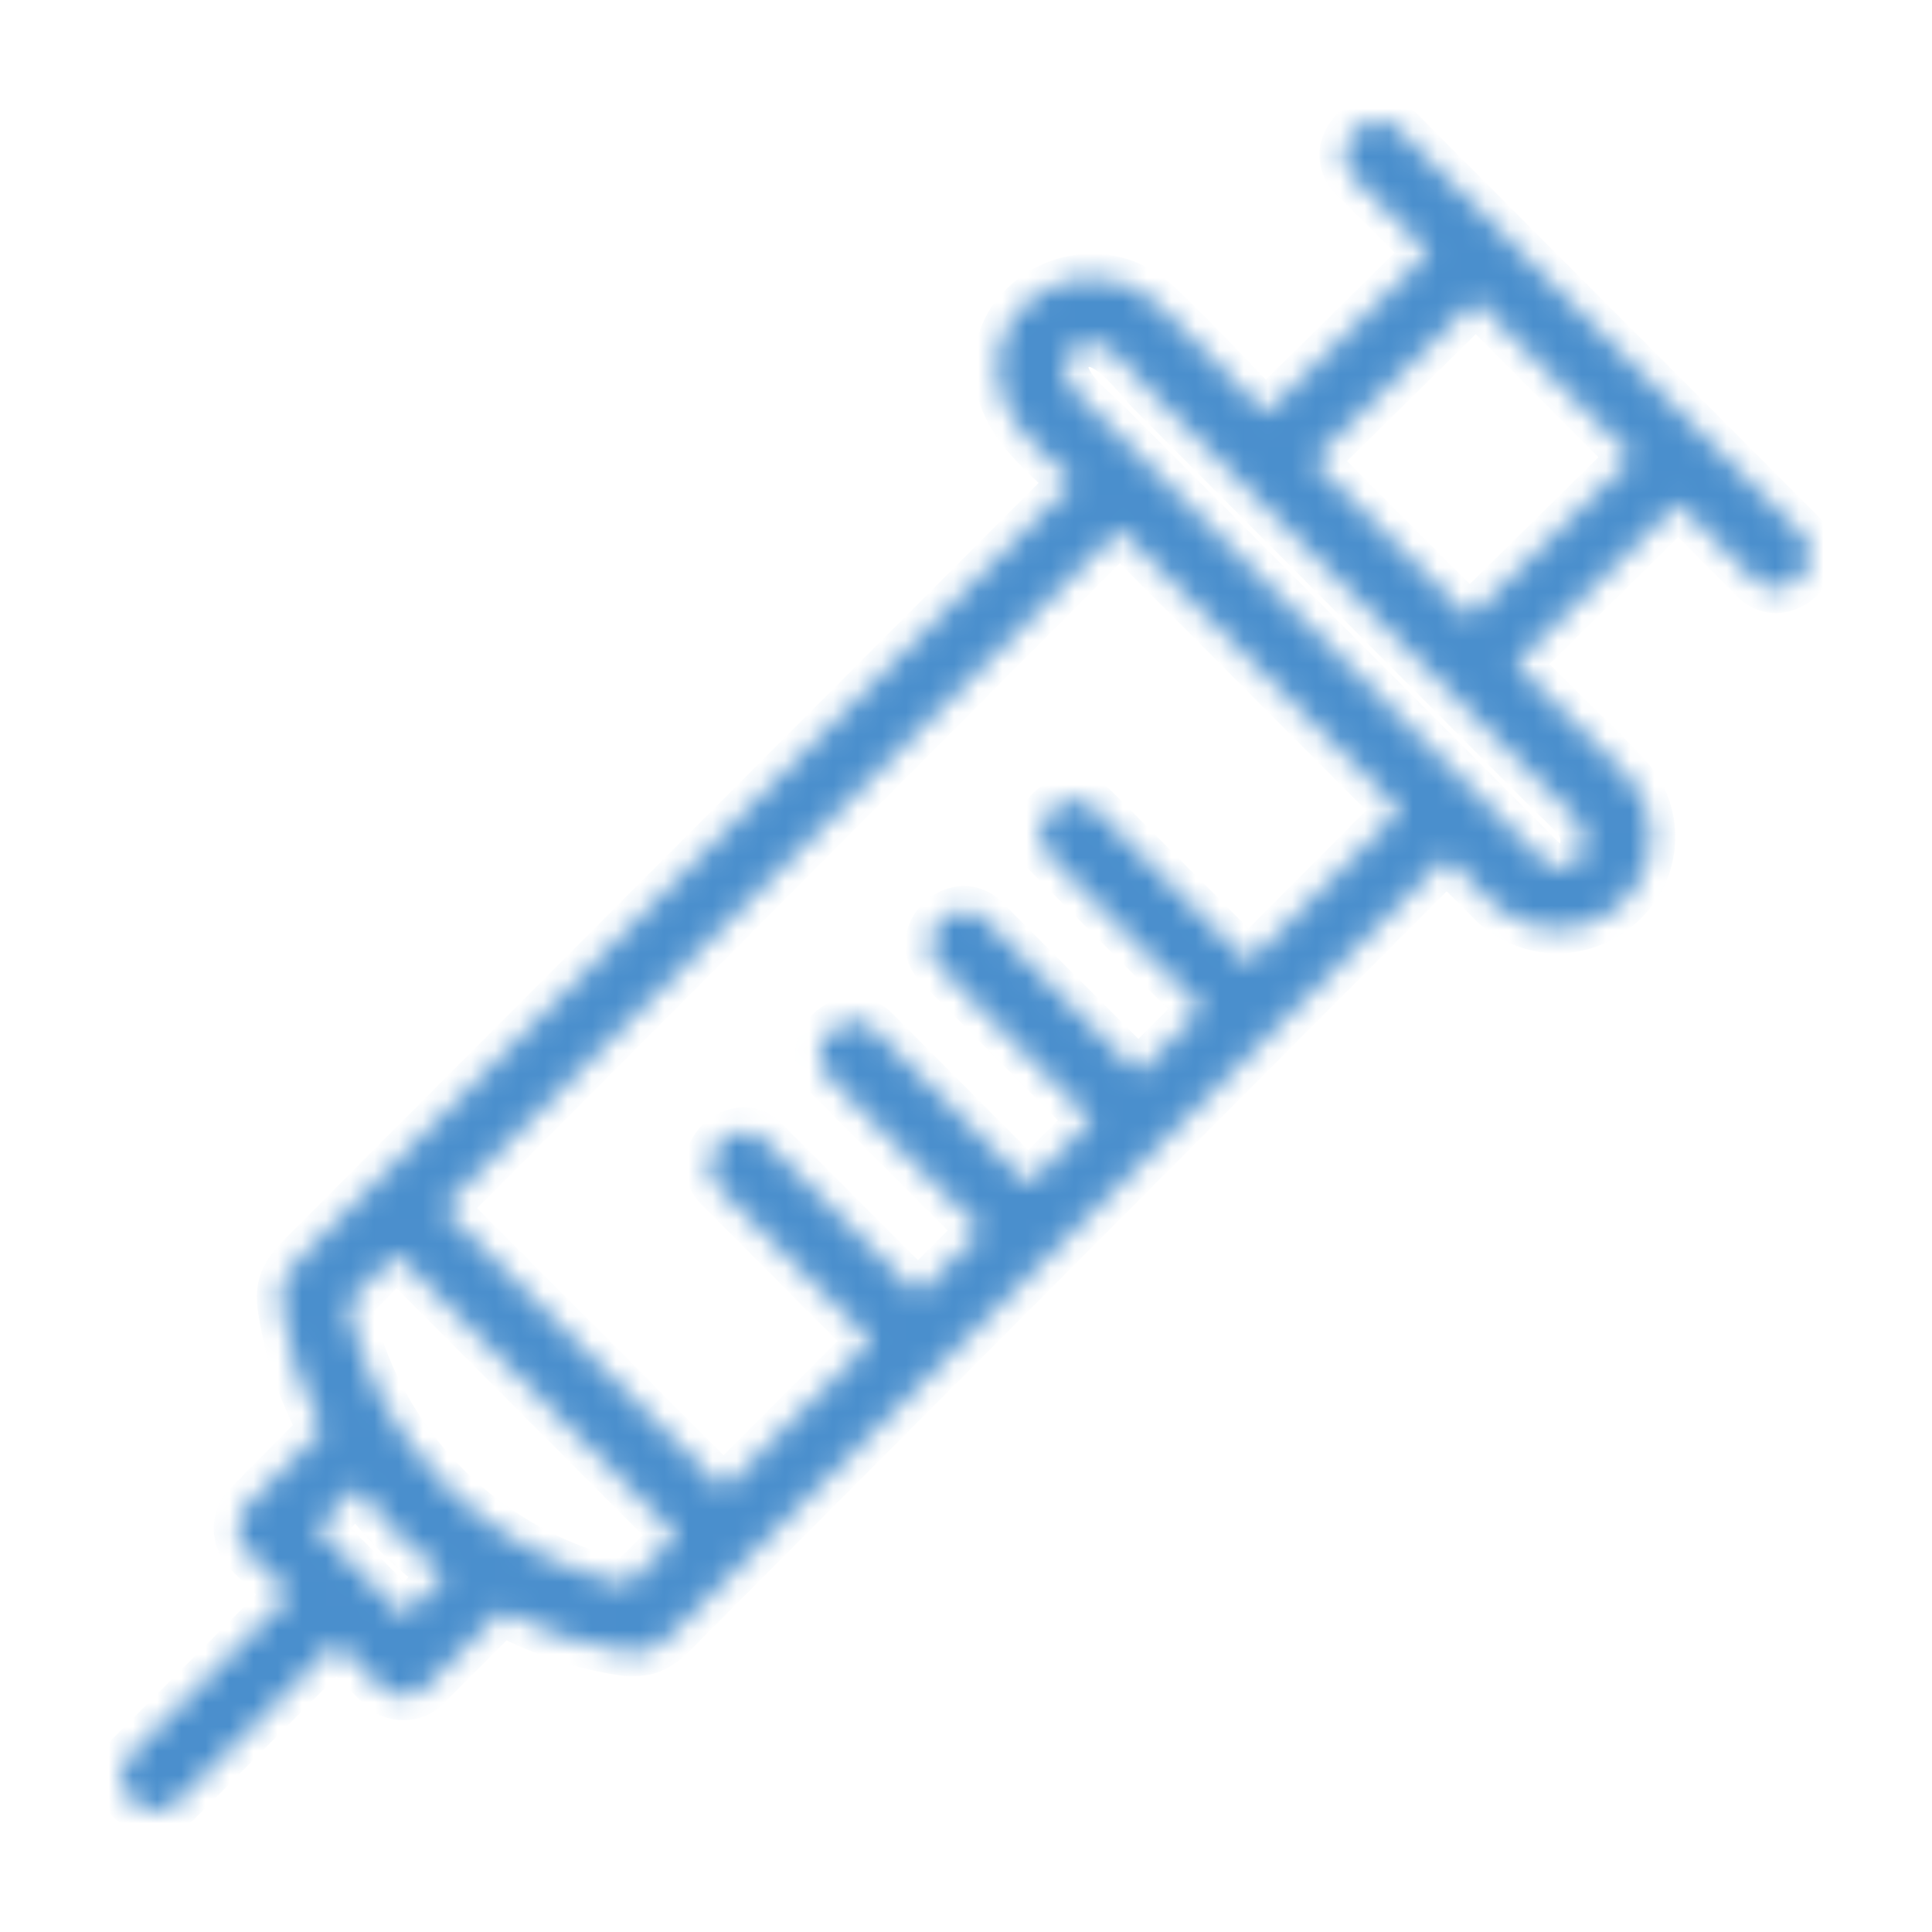 <svg width="80" height="80" viewBox="0 0 80 80" fill="none" xmlns="http://www.w3.org/2000/svg">
<g id="iconframe">
<g id="Group 620">
<g id="Vector">
<mask id="path-1-inside-1_7983_4088" fill="white">
<path d="M6.416 75C6.13 74.985 5.855 74.89 5.622 74.724C5.388 74.558 5.207 74.329 5.099 74.063C4.999 73.829 4.974 73.57 5.027 73.321C5.081 73.072 5.21 72.846 5.398 72.674L12.025 66.026L10.253 64.276C9.995 64.017 9.851 63.666 9.851 63.3C9.851 62.934 9.995 62.583 10.253 62.324L13.342 59.197L13.285 59.084C12.456 57.511 11.904 55.806 11.654 54.044C11.519 52.983 12.025 52.487 12.728 51.787L13.01 51.505L44.443 19.973L43.947 19.505C43.059 18.686 42.057 17.749 41.63 16.683C41.383 16.134 41.277 15.533 41.323 14.933C41.37 14.333 41.566 13.755 41.894 13.251C42.268 12.712 42.767 12.271 43.348 11.968C43.929 11.664 44.575 11.506 45.23 11.507C46.227 11.508 47.185 11.892 47.908 12.58C48.707 13.319 49.489 14.12 50.237 14.893C50.62 15.289 51.002 15.684 51.363 16.073L52.415 17.128L59.166 10.469L56.032 7.325C55.845 7.154 55.715 6.928 55.662 6.679C55.609 6.43 55.634 6.171 55.734 5.937C55.843 5.671 56.026 5.442 56.26 5.276C56.494 5.11 56.77 5.015 57.056 5C57.225 5.002 57.391 5.039 57.545 5.108C57.699 5.177 57.837 5.276 57.951 5.401L74.564 22.067C74.752 22.238 74.881 22.464 74.935 22.713C74.988 22.962 74.963 23.221 74.863 23.455C74.753 23.721 74.571 23.95 74.337 24.116C74.103 24.282 73.827 24.377 73.541 24.392C73.372 24.389 73.207 24.351 73.053 24.282C72.899 24.214 72.761 24.115 72.646 23.991L69.496 20.831L62.744 27.49L64.398 29.15L65.366 30.104C66.007 30.724 66.671 31.368 67.273 32.034C67.8 32.553 68.158 33.22 68.3 33.947C68.443 34.674 68.363 35.428 68.072 36.108C67.763 36.807 67.262 37.402 66.627 37.823C65.992 38.244 65.249 38.473 64.488 38.484C63.656 38.476 62.847 38.202 62.182 37.7C62.07 37.633 61.966 37.554 61.872 37.463C61.812 37.409 61.755 37.35 61.703 37.288L59.903 35.493L28.465 67.031L28.189 67.313C27.592 67.922 27.125 68.408 26.282 68.408C26.173 68.416 26.064 68.416 25.955 68.408C24.185 68.156 22.472 67.599 20.892 66.76L20.785 66.703L17.668 69.824C17.554 69.949 17.416 70.048 17.262 70.117C17.108 70.186 16.942 70.223 16.773 70.225H16.65C16.481 70.223 16.314 70.188 16.16 70.12C16.005 70.052 15.865 69.953 15.75 69.83L13.932 68.007L7.305 74.655C7.066 74.883 6.746 75.007 6.416 75ZM13.117 63.278L16.734 66.906L18.422 65.213L18.264 65.095C16.986 64.153 15.859 63.021 14.922 61.737L14.804 61.579L13.117 63.278ZM14.405 53.977V54.067C15.014 56.896 16.424 59.49 18.464 61.536C20.505 63.583 23.09 64.997 25.91 65.608H26L28.026 63.571L16.413 51.922L14.405 53.977ZM18.343 50.026L29.961 61.675L36.088 55.529L29.759 49.174C29.571 49.002 29.442 48.776 29.388 48.527C29.335 48.279 29.36 48.019 29.46 47.785C29.569 47.519 29.751 47.29 29.985 47.124C30.22 46.958 30.496 46.862 30.782 46.849C30.951 46.852 31.116 46.889 31.27 46.958C31.424 47.027 31.562 47.126 31.677 47.249L38.012 53.599L40.651 50.952L34.321 44.597C34.134 44.425 34.005 44.199 33.951 43.95C33.898 43.702 33.923 43.442 34.023 43.208C34.132 42.943 34.315 42.714 34.549 42.548C34.783 42.382 35.059 42.286 35.345 42.272C35.514 42.274 35.68 42.31 35.834 42.379C35.987 42.448 36.126 42.548 36.24 42.672L42.575 49.038L45.213 46.391L38.884 40.008C38.697 39.837 38.567 39.611 38.514 39.362C38.46 39.113 38.486 38.854 38.586 38.62C38.695 38.354 38.877 38.125 39.111 37.959C39.346 37.793 39.622 37.698 39.908 37.683C40.076 37.685 40.243 37.722 40.396 37.791C40.55 37.86 40.688 37.959 40.803 38.084L47.137 44.433L49.782 41.781L43.447 35.437C43.259 35.265 43.13 35.039 43.077 34.791C43.023 34.542 43.048 34.282 43.149 34.048C43.257 33.782 43.44 33.553 43.674 33.387C43.908 33.221 44.184 33.126 44.471 33.112C44.64 33.114 44.807 33.151 44.961 33.22C45.116 33.289 45.255 33.388 45.371 33.512L51.7 39.862L57.984 33.557L46.367 21.909L18.343 50.026ZM45.084 14.194C44.834 14.2 44.594 14.295 44.407 14.461C44.22 14.627 44.097 14.854 44.06 15.102C43.998 15.859 44.921 16.688 45.528 17.241C45.652 17.354 45.765 17.456 45.849 17.541L63.852 35.6C64.073 35.813 64.363 35.939 64.668 35.956C64.846 35.954 65.019 35.899 65.166 35.799C65.314 35.698 65.428 35.557 65.495 35.392C65.602 35.143 65.636 34.868 65.594 34.6C65.551 34.332 65.433 34.082 65.253 33.879C64.978 33.569 64.691 33.27 64.376 32.987C64.229 32.846 64.078 32.705 63.937 32.559L47.621 16.192C47.52 16.09 47.402 15.949 47.261 15.791C46.659 15.091 45.866 14.188 45.084 14.188V14.194ZM54.361 19.087L60.854 25.594L67.605 18.94L61.113 12.427L54.361 19.087Z"/>
</mask>
<path d="M6.416 75C6.13 74.985 5.855 74.89 5.622 74.724C5.388 74.558 5.207 74.329 5.099 74.063C4.999 73.829 4.974 73.57 5.027 73.321C5.081 73.072 5.21 72.846 5.398 72.674L12.025 66.026L10.253 64.276C9.995 64.017 9.851 63.666 9.851 63.3C9.851 62.934 9.995 62.583 10.253 62.324L13.342 59.197L13.285 59.084C12.456 57.511 11.904 55.806 11.654 54.044C11.519 52.983 12.025 52.487 12.728 51.787L13.01 51.505L44.443 19.973L43.947 19.505C43.059 18.686 42.057 17.749 41.63 16.683C41.383 16.134 41.277 15.533 41.323 14.933C41.37 14.333 41.566 13.755 41.894 13.251C42.268 12.712 42.767 12.271 43.348 11.968C43.929 11.664 44.575 11.506 45.23 11.507C46.227 11.508 47.185 11.892 47.908 12.58C48.707 13.319 49.489 14.12 50.237 14.893C50.62 15.289 51.002 15.684 51.363 16.073L52.415 17.128L59.166 10.469L56.032 7.325C55.845 7.154 55.715 6.928 55.662 6.679C55.609 6.43 55.634 6.171 55.734 5.937C55.843 5.671 56.026 5.442 56.26 5.276C56.494 5.11 56.77 5.015 57.056 5C57.225 5.002 57.391 5.039 57.545 5.108C57.699 5.177 57.837 5.276 57.951 5.401L74.564 22.067C74.752 22.238 74.881 22.464 74.935 22.713C74.988 22.962 74.963 23.221 74.863 23.455C74.753 23.721 74.571 23.95 74.337 24.116C74.103 24.282 73.827 24.377 73.541 24.392C73.372 24.389 73.207 24.351 73.053 24.282C72.899 24.214 72.761 24.115 72.646 23.991L69.496 20.831L62.744 27.49L64.398 29.15L65.366 30.104C66.007 30.724 66.671 31.368 67.273 32.034C67.8 32.553 68.158 33.22 68.3 33.947C68.443 34.674 68.363 35.428 68.072 36.108C67.763 36.807 67.262 37.402 66.627 37.823C65.992 38.244 65.249 38.473 64.488 38.484C63.656 38.476 62.847 38.202 62.182 37.7C62.07 37.633 61.966 37.554 61.872 37.463C61.812 37.409 61.755 37.35 61.703 37.288L59.903 35.493L28.465 67.031L28.189 67.313C27.592 67.922 27.125 68.408 26.282 68.408C26.173 68.416 26.064 68.416 25.955 68.408C24.185 68.156 22.472 67.599 20.892 66.76L20.785 66.703L17.668 69.824C17.554 69.949 17.416 70.048 17.262 70.117C17.108 70.186 16.942 70.223 16.773 70.225H16.65C16.481 70.223 16.314 70.188 16.16 70.12C16.005 70.052 15.865 69.953 15.75 69.83L13.932 68.007L7.305 74.655C7.066 74.883 6.746 75.007 6.416 75ZM13.117 63.278L16.734 66.906L18.422 65.213L18.264 65.095C16.986 64.153 15.859 63.021 14.922 61.737L14.804 61.579L13.117 63.278ZM14.405 53.977V54.067C15.014 56.896 16.424 59.49 18.464 61.536C20.505 63.583 23.09 64.997 25.91 65.608H26L28.026 63.571L16.413 51.922L14.405 53.977ZM18.343 50.026L29.961 61.675L36.088 55.529L29.759 49.174C29.571 49.002 29.442 48.776 29.388 48.527C29.335 48.279 29.36 48.019 29.46 47.785C29.569 47.519 29.751 47.29 29.985 47.124C30.22 46.958 30.496 46.862 30.782 46.849C30.951 46.852 31.116 46.889 31.27 46.958C31.424 47.027 31.562 47.126 31.677 47.249L38.012 53.599L40.651 50.952L34.321 44.597C34.134 44.425 34.005 44.199 33.951 43.95C33.898 43.702 33.923 43.442 34.023 43.208C34.132 42.943 34.315 42.714 34.549 42.548C34.783 42.382 35.059 42.286 35.345 42.272C35.514 42.274 35.68 42.31 35.834 42.379C35.987 42.448 36.126 42.548 36.24 42.672L42.575 49.038L45.213 46.391L38.884 40.008C38.697 39.837 38.567 39.611 38.514 39.362C38.46 39.113 38.486 38.854 38.586 38.62C38.695 38.354 38.877 38.125 39.111 37.959C39.346 37.793 39.622 37.698 39.908 37.683C40.076 37.685 40.243 37.722 40.396 37.791C40.55 37.86 40.688 37.959 40.803 38.084L47.137 44.433L49.782 41.781L43.447 35.437C43.259 35.265 43.13 35.039 43.077 34.791C43.023 34.542 43.048 34.282 43.149 34.048C43.257 33.782 43.44 33.553 43.674 33.387C43.908 33.221 44.184 33.126 44.471 33.112C44.64 33.114 44.807 33.151 44.961 33.22C45.116 33.289 45.255 33.388 45.371 33.512L51.7 39.862L57.984 33.557L46.367 21.909L18.343 50.026ZM45.084 14.194C44.834 14.2 44.594 14.295 44.407 14.461C44.22 14.627 44.097 14.854 44.06 15.102C43.998 15.859 44.921 16.688 45.528 17.241C45.652 17.354 45.765 17.456 45.849 17.541L63.852 35.6C64.073 35.813 64.363 35.939 64.668 35.956C64.846 35.954 65.019 35.899 65.166 35.799C65.314 35.698 65.428 35.557 65.495 35.392C65.602 35.143 65.636 34.868 65.594 34.6C65.551 34.332 65.433 34.082 65.253 33.879C64.978 33.569 64.691 33.27 64.376 32.987C64.229 32.846 64.078 32.705 63.937 32.559L47.621 16.192C47.52 16.09 47.402 15.949 47.261 15.791C46.659 15.091 45.866 14.188 45.084 14.188V14.194ZM54.361 19.087L60.854 25.594L67.605 18.94L61.113 12.427L54.361 19.087Z" fill="#4A8FCD" stroke="#4A8FCD" stroke-width="2" mask="url(#path-1-inside-1_7983_4088)"/>
</g>
</g>
</g>
</svg>
